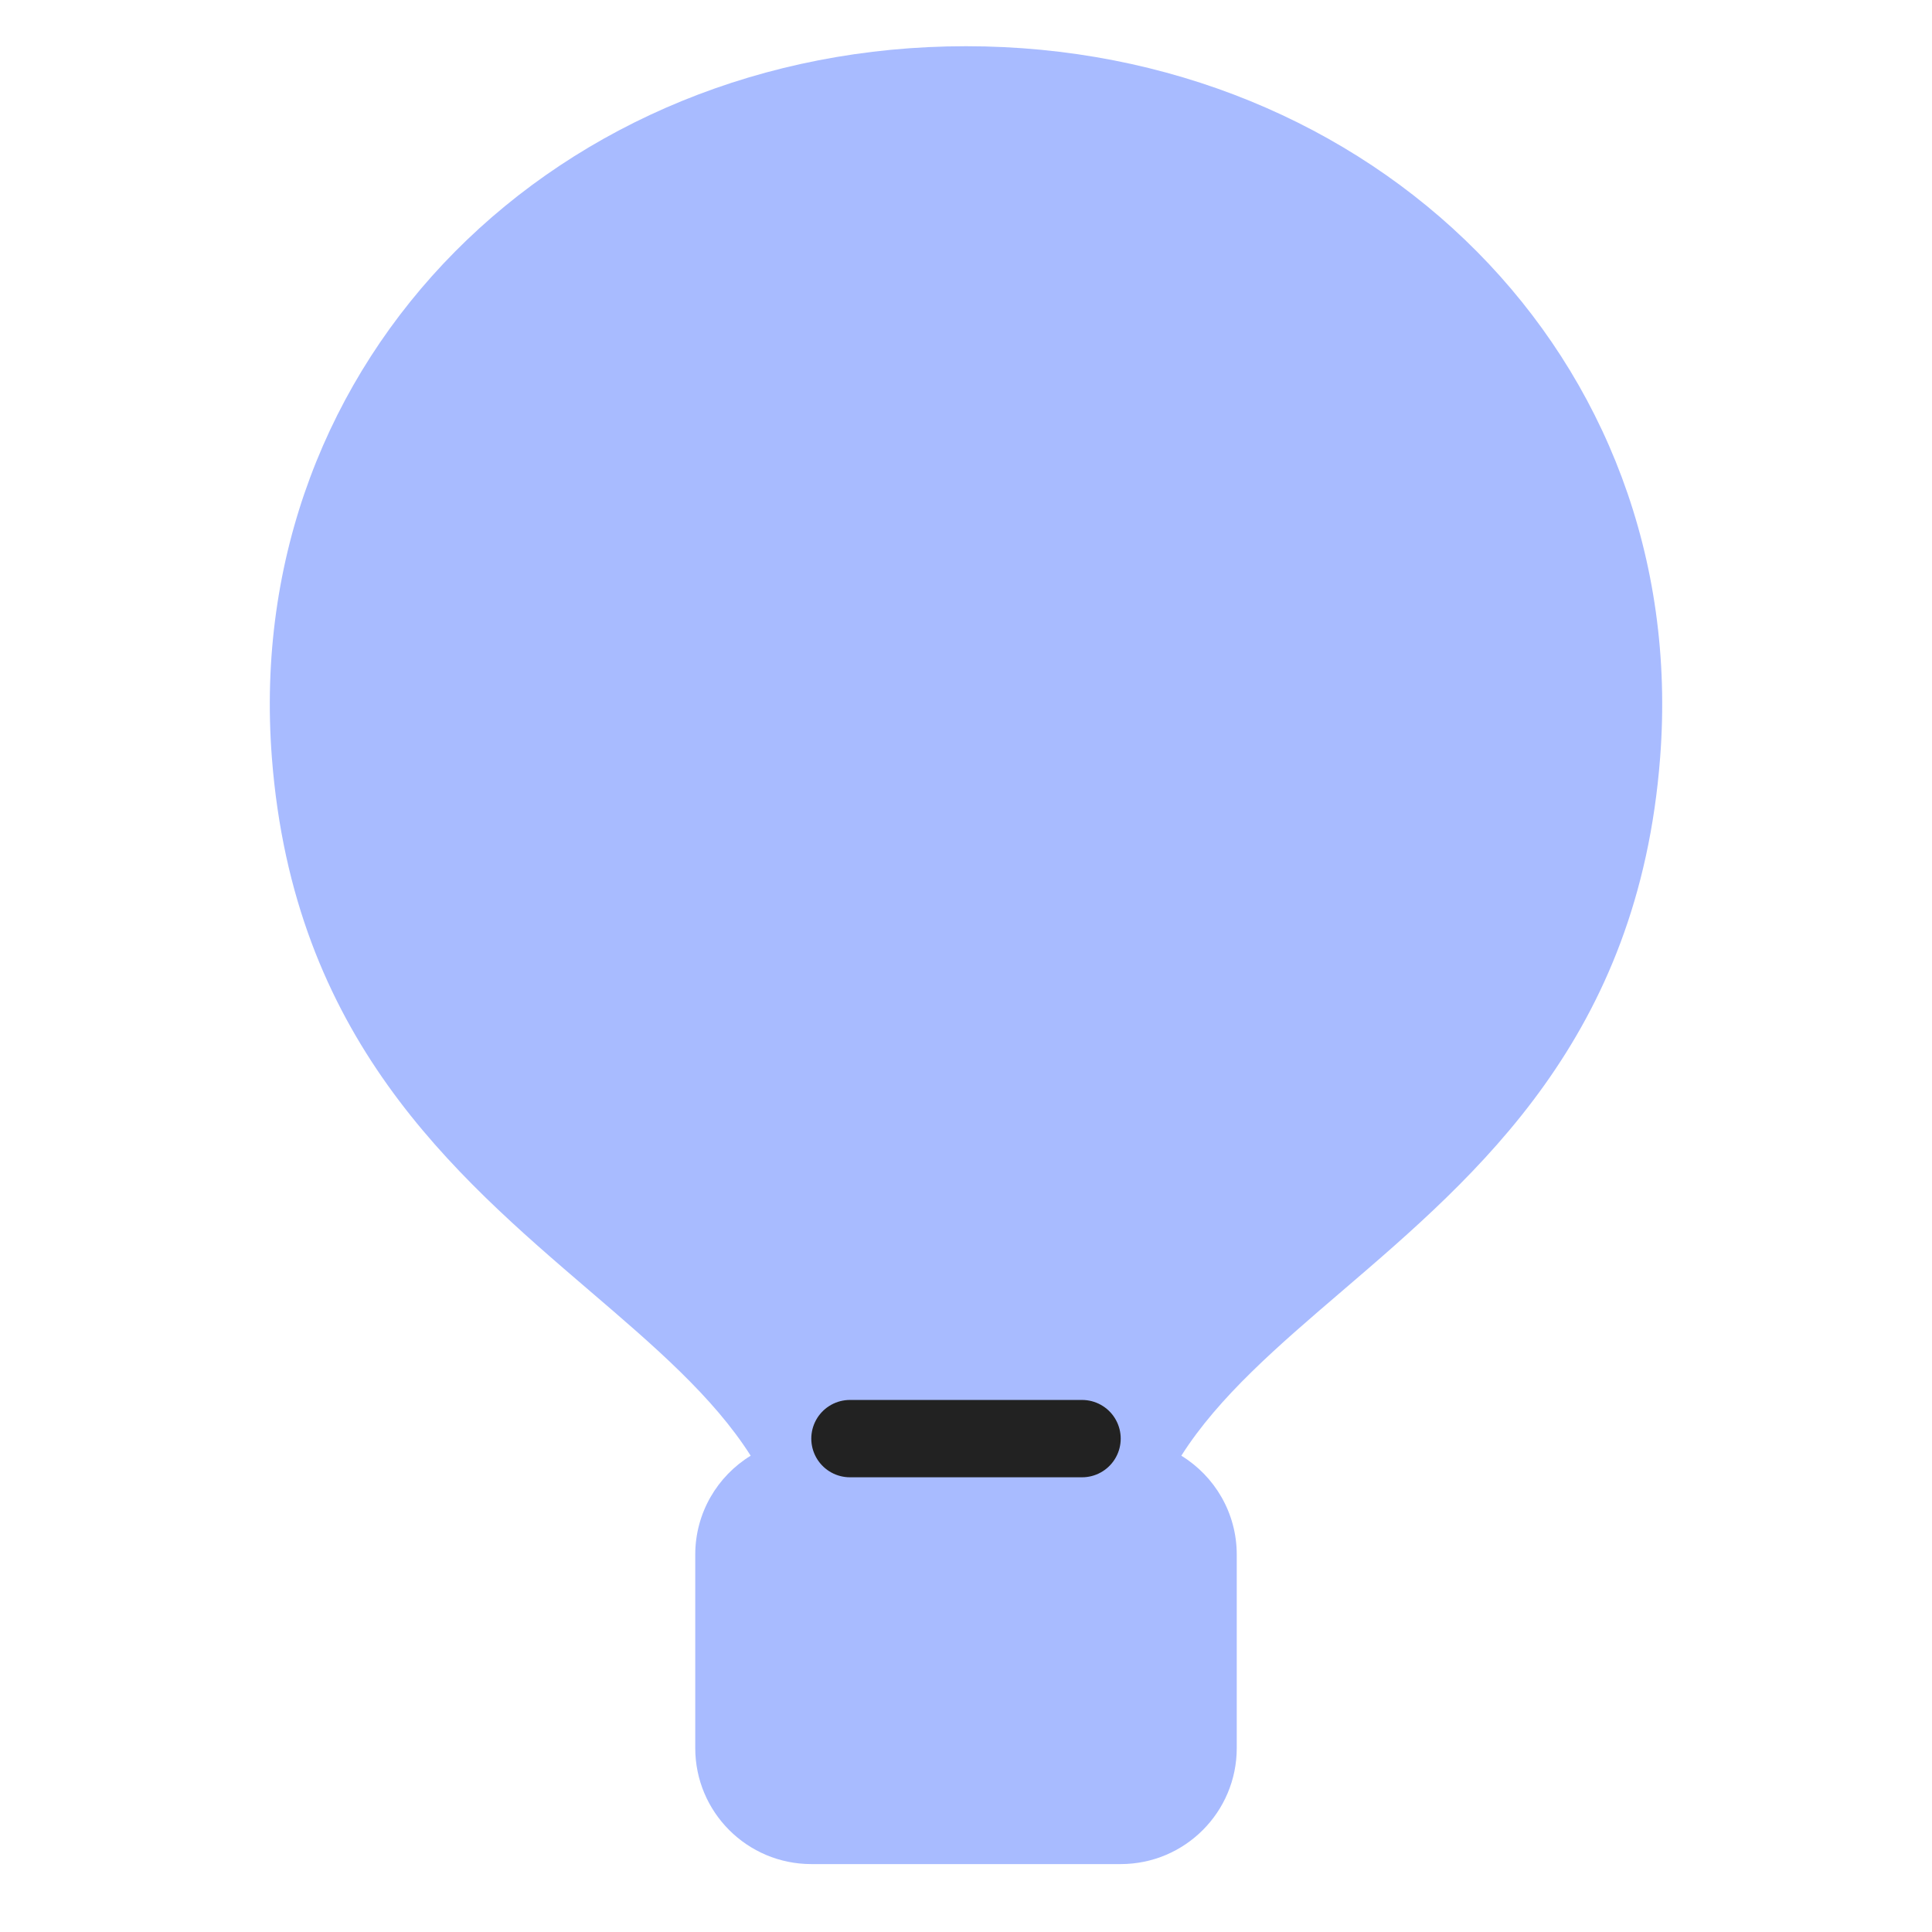 <svg width="64" height="64" viewBox="0 0 64 64" fill="none" xmlns="http://www.w3.org/2000/svg">
<g id="symbol/zakupki-symbol-64" clip-path="url(#clip0)">
<g id="zakupki-64">
<g id="Icon">
<path id="Union" fill-rule="evenodd" clip-rule="evenodd" d="M44.462 42.764C48.993 38.881 54.281 34.352 54.994 25.098C56.018 11.815 45.451 1.531 32 1.531C18.549 1.531 7.982 11.815 9.006 25.098C9.719 34.352 15.007 38.881 19.538 42.764C21.664 44.585 23.624 46.264 24.867 48.222C23.766 48.898 23.031 50.113 23.031 51.5V57.906C23.031 60.029 24.752 61.75 26.875 61.75H37.125C39.248 61.75 40.969 60.029 40.969 57.906V51.5C40.969 50.113 40.234 48.898 39.133 48.222C40.376 46.264 42.336 44.585 44.462 42.764Z" fill="#A8BBFF"/>
<path id="Vector" d="M28.156 47.656H35.844" stroke="#222222" stroke-width="2.562" stroke-linecap="round" stroke-linejoin="round"/>
</g>
</g>
</g>
<defs>
<clipPath id="clip0">
<rect width="64" height="64" fill="white"/>
</clipPath>
</defs>
</svg>

